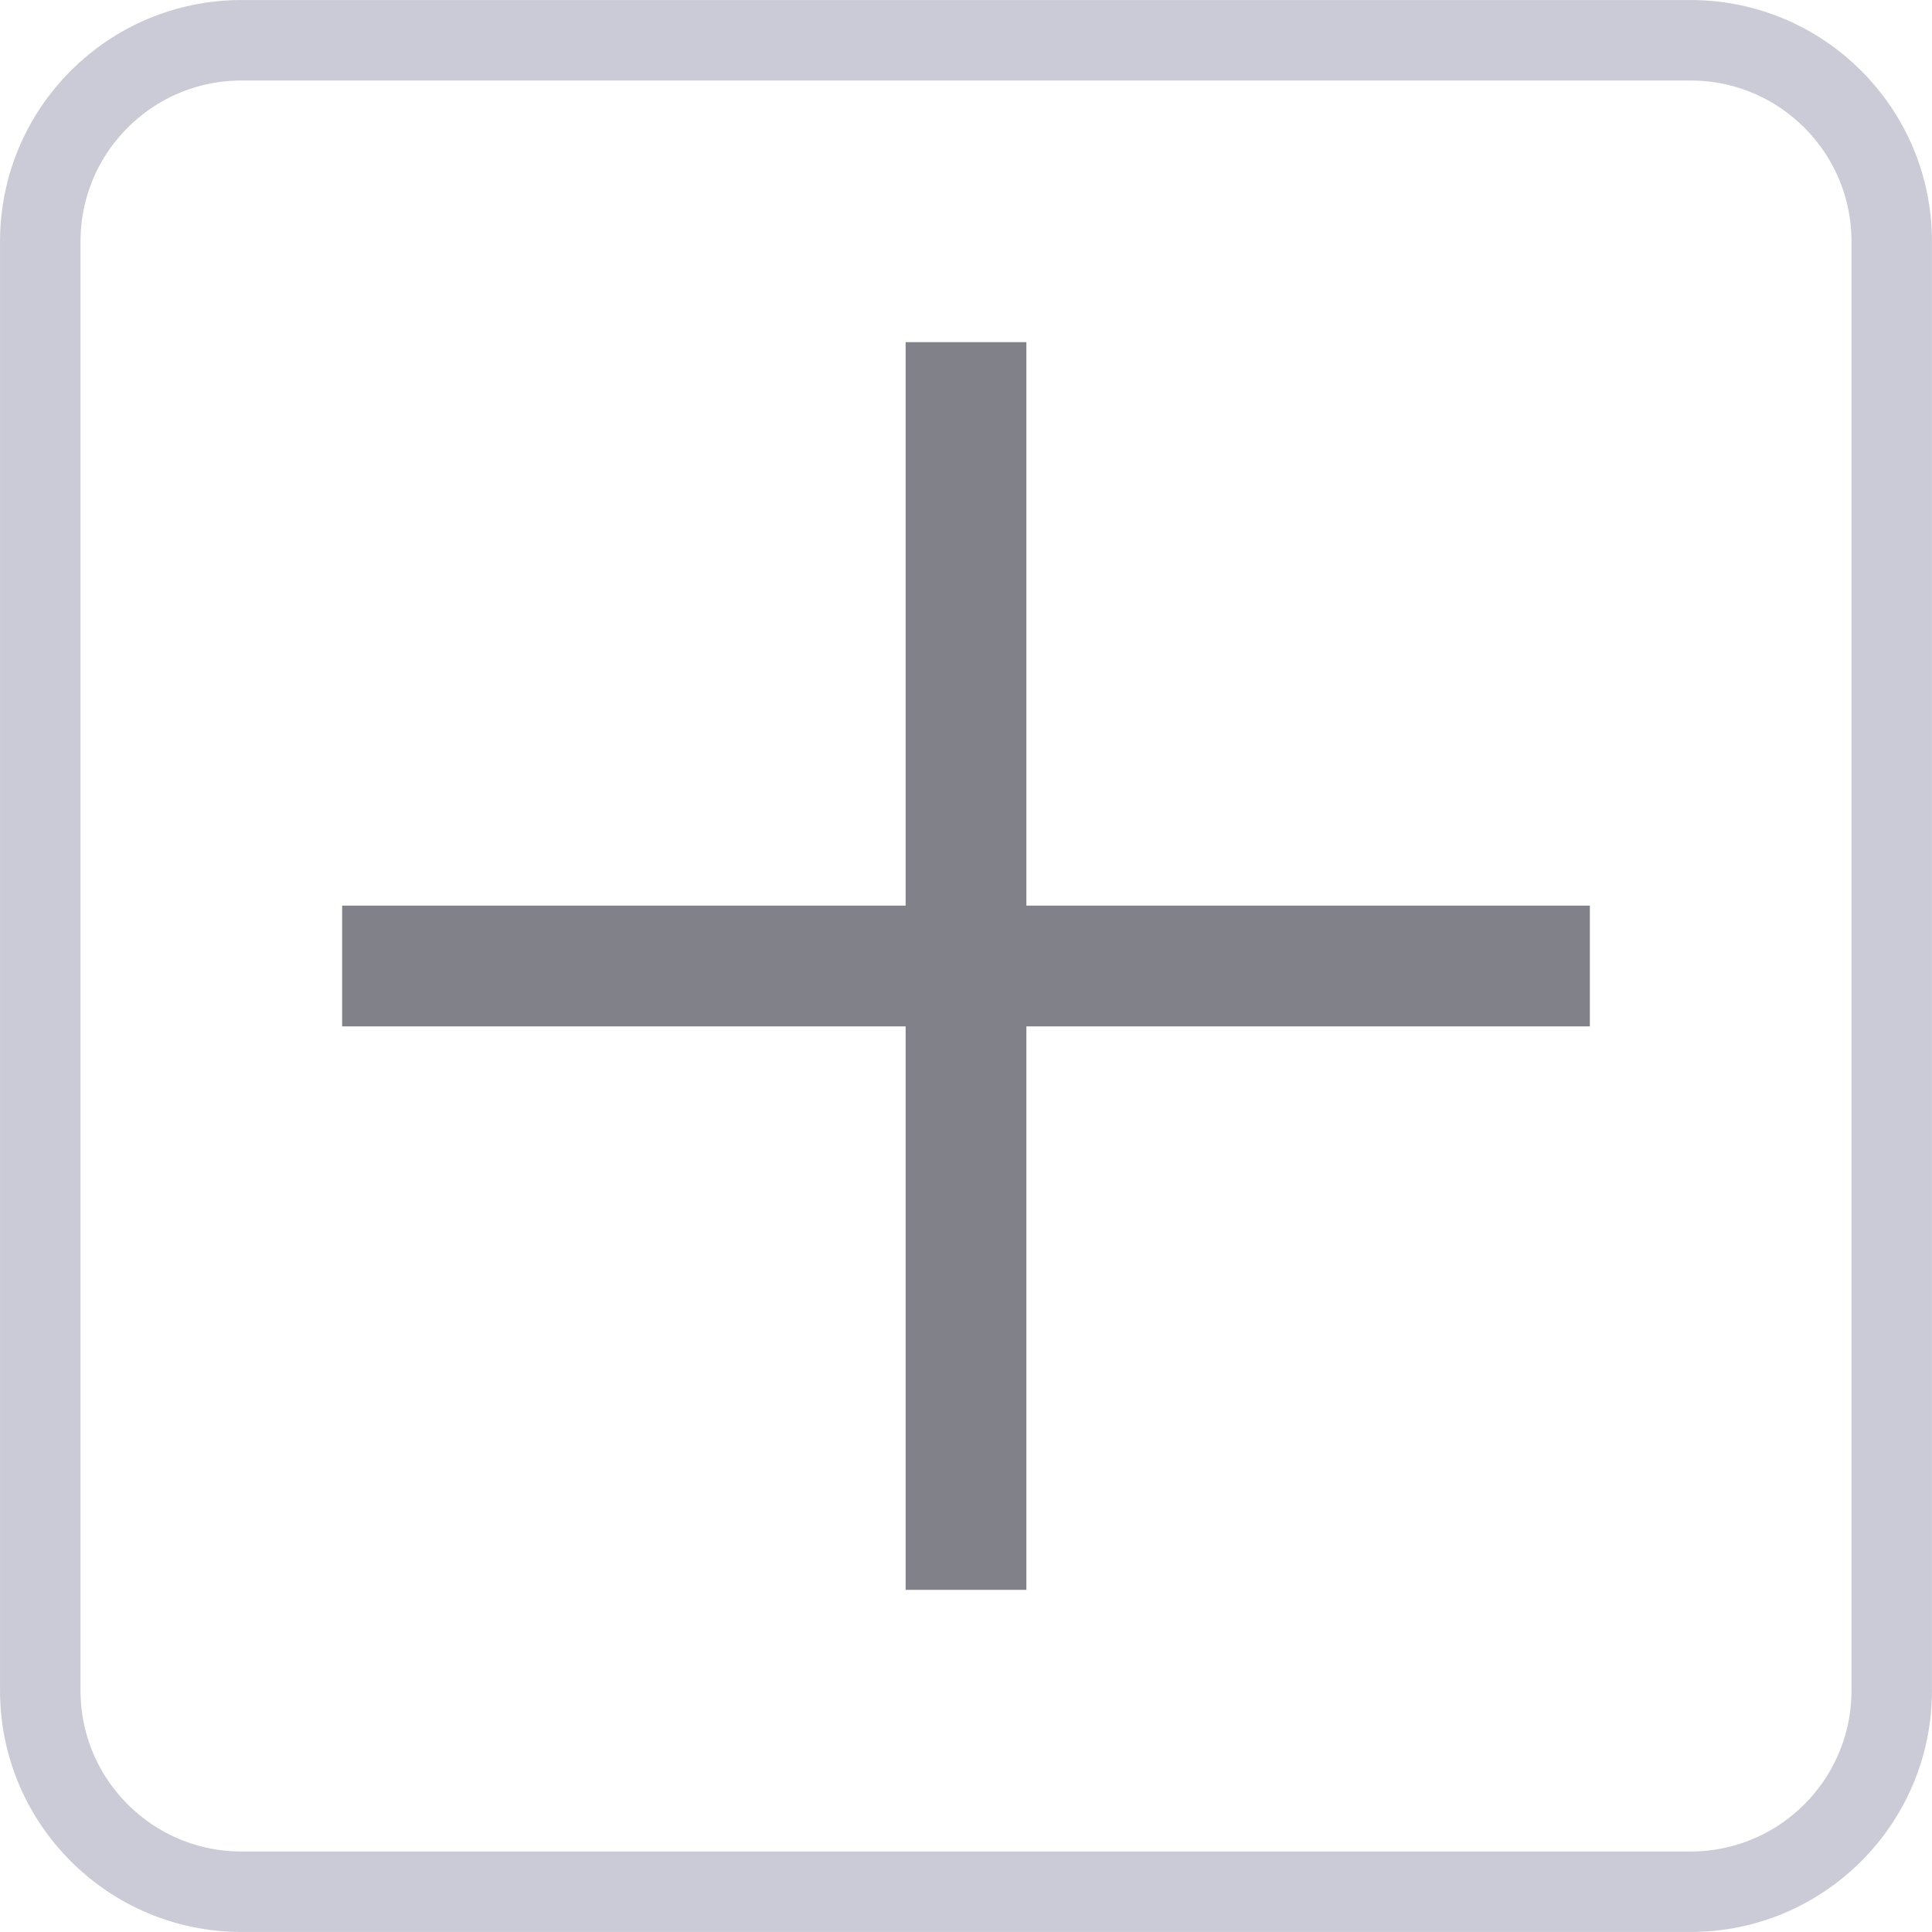 <svg width="32" height="32" viewBox="0 0 32 32" fill="none" xmlns="http://www.w3.org/2000/svg">
<path d="M0.667 4C0.667 2.159 2.159 0.667 4 0.667L28 0.667C29.841 0.667 31.333 2.159 31.333 4V28C31.333 29.841 29.841 31.333 28 31.333H4C2.159 31.333 0.667 29.841 0.667 28L0.667 4Z" stroke="#CACBD6" stroke-width="1.333"/>
<path d="M25.333 16L6.667 16" stroke="#818289" stroke-width="2" stroke-linecap="square"/>
<path d="M16 6.667V25.333" stroke="#818289" stroke-width="2" stroke-linecap="square"/>
</svg>
